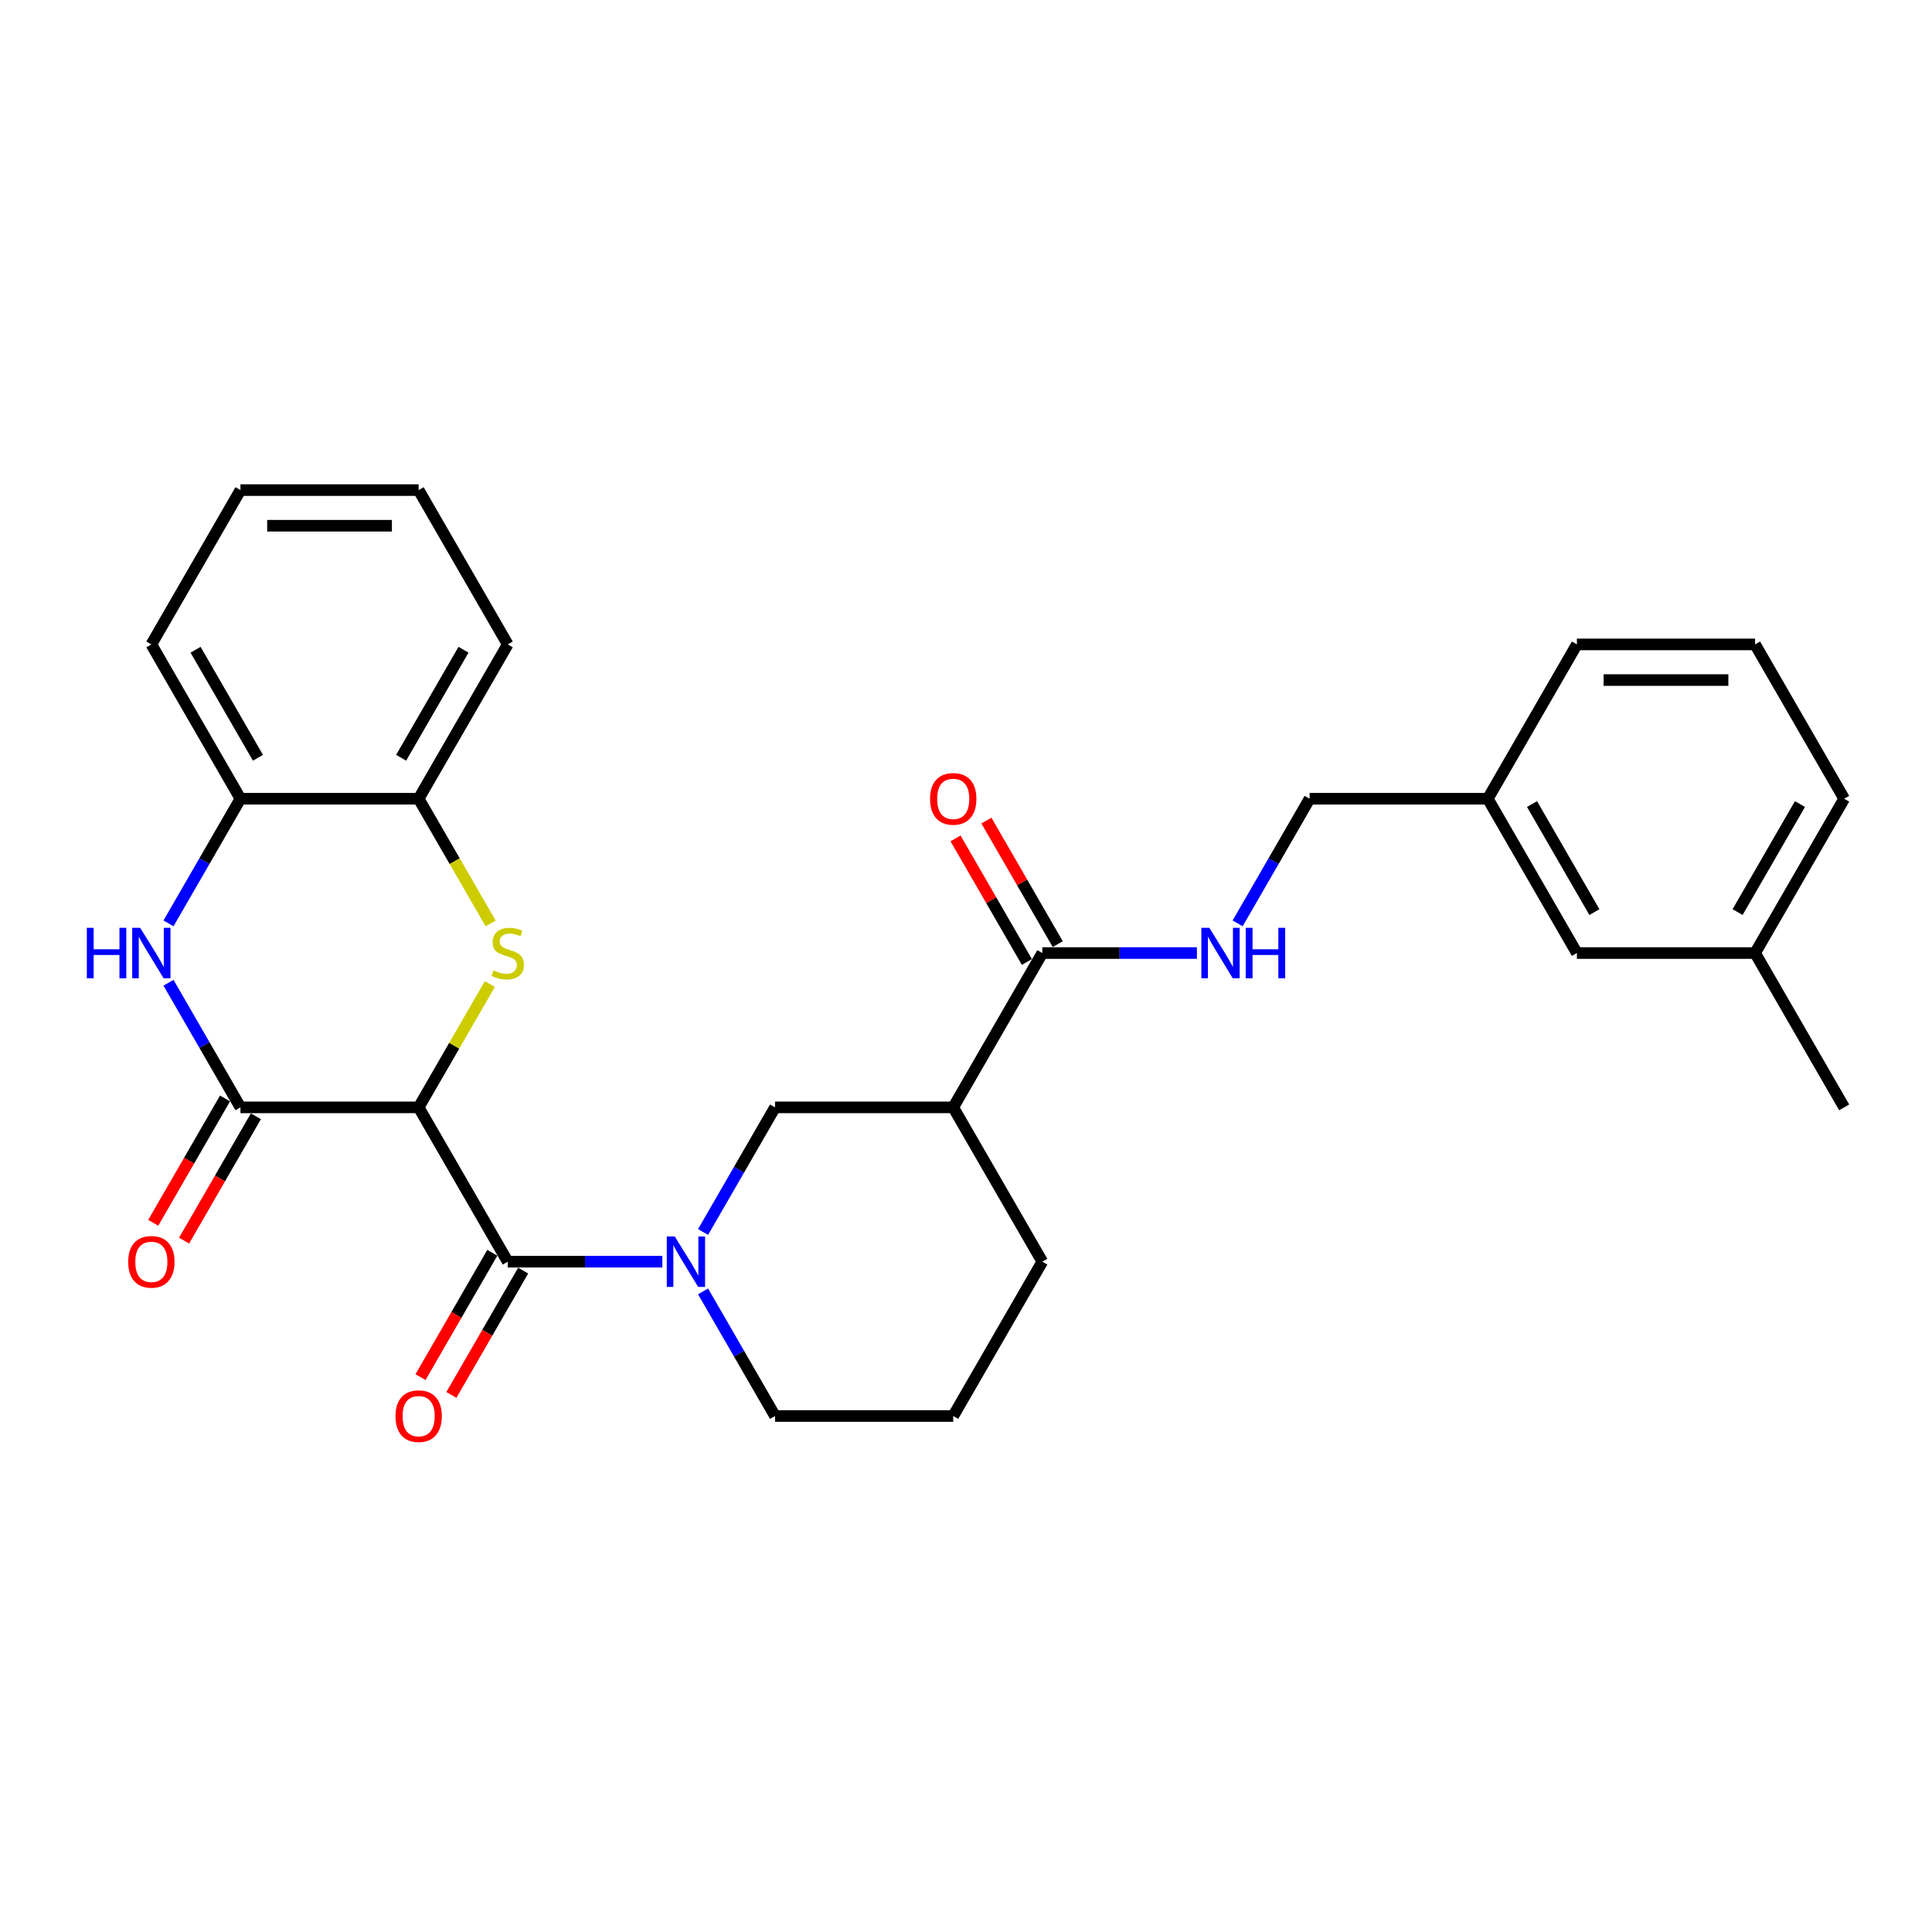 <?xml version='1.0' encoding='iso-8859-1'?>
<svg version='1.1' baseProfile='full'
              xmlns='http://www.w3.org/2000/svg'
                      xmlns:rdkit='http://www.rdkit.org/xml'
                      xmlns:xlink='http://www.w3.org/1999/xlink'
                  xml:space='preserve'
width='1000px' height='1000px' viewBox='0 0 1000 1000'>
<!-- END OF HEADER -->
<rect style='opacity:1.0;fill:#FFFFFF;stroke:none' width='1000' height='1000' x='0' y='0'> </rect>
<path class='bond-0' d='M 216.688,573.175 L 235.119,541.252' style='fill:none;fill-rule:evenodd;stroke:#000000;stroke-width:6px;stroke-linecap:butt;stroke-linejoin:miter;stroke-opacity:1' />
<path class='bond-0' d='M 235.119,541.252 L 253.55,509.329' style='fill:none;fill-rule:evenodd;stroke:#CCCC00;stroke-width:6px;stroke-linecap:butt;stroke-linejoin:miter;stroke-opacity:1' />
<path class='bond-1' d='M 216.688,573.175 L 262.804,653.05' style='fill:none;fill-rule:evenodd;stroke:#000000;stroke-width:6px;stroke-linecap:butt;stroke-linejoin:miter;stroke-opacity:1' />
<path class='bond-2' d='M 216.688,573.175 L 124.456,573.175' style='fill:none;fill-rule:evenodd;stroke:#000000;stroke-width:6px;stroke-linecap:butt;stroke-linejoin:miter;stroke-opacity:1' />
<path class='bond-8' d='M 253.954,477.97 L 235.321,445.697' style='fill:none;fill-rule:evenodd;stroke:#CCCC00;stroke-width:6px;stroke-linecap:butt;stroke-linejoin:miter;stroke-opacity:1' />
<path class='bond-8' d='M 235.321,445.697 L 216.688,413.424' style='fill:none;fill-rule:evenodd;stroke:#000000;stroke-width:6px;stroke-linecap:butt;stroke-linejoin:miter;stroke-opacity:1' />
<path class='bond-3' d='M 262.804,653.05 L 302.815,653.05' style='fill:none;fill-rule:evenodd;stroke:#000000;stroke-width:6px;stroke-linecap:butt;stroke-linejoin:miter;stroke-opacity:1' />
<path class='bond-3' d='M 302.815,653.05 L 342.825,653.05' style='fill:none;fill-rule:evenodd;stroke:#0000FF;stroke-width:6px;stroke-linecap:butt;stroke-linejoin:miter;stroke-opacity:1' />
<path class='bond-12' d='M 254.817,648.439 L 236.237,680.619' style='fill:none;fill-rule:evenodd;stroke:#000000;stroke-width:6px;stroke-linecap:butt;stroke-linejoin:miter;stroke-opacity:1' />
<path class='bond-12' d='M 236.237,680.619 L 217.658,712.8' style='fill:none;fill-rule:evenodd;stroke:#FF0000;stroke-width:6px;stroke-linecap:butt;stroke-linejoin:miter;stroke-opacity:1' />
<path class='bond-12' d='M 270.792,657.662 L 252.212,689.843' style='fill:none;fill-rule:evenodd;stroke:#000000;stroke-width:6px;stroke-linecap:butt;stroke-linejoin:miter;stroke-opacity:1' />
<path class='bond-12' d='M 252.212,689.843 L 233.633,722.024' style='fill:none;fill-rule:evenodd;stroke:#FF0000;stroke-width:6px;stroke-linecap:butt;stroke-linejoin:miter;stroke-opacity:1' />
<path class='bond-4' d='M 124.456,573.175 L 105.834,540.92' style='fill:none;fill-rule:evenodd;stroke:#000000;stroke-width:6px;stroke-linecap:butt;stroke-linejoin:miter;stroke-opacity:1' />
<path class='bond-4' d='M 105.834,540.92 L 87.212,508.665' style='fill:none;fill-rule:evenodd;stroke:#0000FF;stroke-width:6px;stroke-linecap:butt;stroke-linejoin:miter;stroke-opacity:1' />
<path class='bond-11' d='M 116.469,568.563 L 97.889,600.744' style='fill:none;fill-rule:evenodd;stroke:#000000;stroke-width:6px;stroke-linecap:butt;stroke-linejoin:miter;stroke-opacity:1' />
<path class='bond-11' d='M 97.889,600.744 L 79.309,632.925' style='fill:none;fill-rule:evenodd;stroke:#FF0000;stroke-width:6px;stroke-linecap:butt;stroke-linejoin:miter;stroke-opacity:1' />
<path class='bond-11' d='M 132.444,577.786 L 113.864,609.967' style='fill:none;fill-rule:evenodd;stroke:#000000;stroke-width:6px;stroke-linecap:butt;stroke-linejoin:miter;stroke-opacity:1' />
<path class='bond-11' d='M 113.864,609.967 L 95.284,642.148' style='fill:none;fill-rule:evenodd;stroke:#FF0000;stroke-width:6px;stroke-linecap:butt;stroke-linejoin:miter;stroke-opacity:1' />
<path class='bond-7' d='M 363.908,637.684 L 382.53,605.43' style='fill:none;fill-rule:evenodd;stroke:#0000FF;stroke-width:6px;stroke-linecap:butt;stroke-linejoin:miter;stroke-opacity:1' />
<path class='bond-7' d='M 382.53,605.43 L 401.153,573.175' style='fill:none;fill-rule:evenodd;stroke:#000000;stroke-width:6px;stroke-linecap:butt;stroke-linejoin:miter;stroke-opacity:1' />
<path class='bond-15' d='M 363.908,668.416 L 382.53,700.671' style='fill:none;fill-rule:evenodd;stroke:#0000FF;stroke-width:6px;stroke-linecap:butt;stroke-linejoin:miter;stroke-opacity:1' />
<path class='bond-15' d='M 382.53,700.671 L 401.153,732.926' style='fill:none;fill-rule:evenodd;stroke:#000000;stroke-width:6px;stroke-linecap:butt;stroke-linejoin:miter;stroke-opacity:1' />
<path class='bond-9' d='M 87.212,477.934 L 105.834,445.679' style='fill:none;fill-rule:evenodd;stroke:#0000FF;stroke-width:6px;stroke-linecap:butt;stroke-linejoin:miter;stroke-opacity:1' />
<path class='bond-9' d='M 105.834,445.679 L 124.456,413.424' style='fill:none;fill-rule:evenodd;stroke:#000000;stroke-width:6px;stroke-linecap:butt;stroke-linejoin:miter;stroke-opacity:1' />
<path class='bond-5' d='M 493.385,573.175 L 401.153,573.175' style='fill:none;fill-rule:evenodd;stroke:#000000;stroke-width:6px;stroke-linecap:butt;stroke-linejoin:miter;stroke-opacity:1' />
<path class='bond-6' d='M 493.385,573.175 L 539.501,493.299' style='fill:none;fill-rule:evenodd;stroke:#000000;stroke-width:6px;stroke-linecap:butt;stroke-linejoin:miter;stroke-opacity:1' />
<path class='bond-31' d='M 493.385,573.175 L 539.501,653.05' style='fill:none;fill-rule:evenodd;stroke:#000000;stroke-width:6px;stroke-linecap:butt;stroke-linejoin:miter;stroke-opacity:1' />
<path class='bond-10' d='M 539.501,493.299 L 579.511,493.299' style='fill:none;fill-rule:evenodd;stroke:#000000;stroke-width:6px;stroke-linecap:butt;stroke-linejoin:miter;stroke-opacity:1' />
<path class='bond-10' d='M 579.511,493.299 L 619.521,493.299' style='fill:none;fill-rule:evenodd;stroke:#0000FF;stroke-width:6px;stroke-linecap:butt;stroke-linejoin:miter;stroke-opacity:1' />
<path class='bond-13' d='M 547.488,488.688 L 529.026,456.71' style='fill:none;fill-rule:evenodd;stroke:#000000;stroke-width:6px;stroke-linecap:butt;stroke-linejoin:miter;stroke-opacity:1' />
<path class='bond-13' d='M 529.026,456.71 L 510.563,424.732' style='fill:none;fill-rule:evenodd;stroke:#FF0000;stroke-width:6px;stroke-linecap:butt;stroke-linejoin:miter;stroke-opacity:1' />
<path class='bond-13' d='M 531.513,497.911 L 513.051,465.933' style='fill:none;fill-rule:evenodd;stroke:#000000;stroke-width:6px;stroke-linecap:butt;stroke-linejoin:miter;stroke-opacity:1' />
<path class='bond-13' d='M 513.051,465.933 L 494.588,433.955' style='fill:none;fill-rule:evenodd;stroke:#FF0000;stroke-width:6px;stroke-linecap:butt;stroke-linejoin:miter;stroke-opacity:1' />
<path class='bond-21' d='M 216.688,413.424 L 262.804,333.549' style='fill:none;fill-rule:evenodd;stroke:#000000;stroke-width:6px;stroke-linecap:butt;stroke-linejoin:miter;stroke-opacity:1' />
<path class='bond-21' d='M 207.631,392.22 L 239.912,336.307' style='fill:none;fill-rule:evenodd;stroke:#000000;stroke-width:6px;stroke-linecap:butt;stroke-linejoin:miter;stroke-opacity:1' />
<path class='bond-29' d='M 216.688,413.424 L 124.456,413.424' style='fill:none;fill-rule:evenodd;stroke:#000000;stroke-width:6px;stroke-linecap:butt;stroke-linejoin:miter;stroke-opacity:1' />
<path class='bond-22' d='M 124.456,413.424 L 78.34,333.549' style='fill:none;fill-rule:evenodd;stroke:#000000;stroke-width:6px;stroke-linecap:butt;stroke-linejoin:miter;stroke-opacity:1' />
<path class='bond-22' d='M 133.514,392.22 L 101.233,336.307' style='fill:none;fill-rule:evenodd;stroke:#000000;stroke-width:6px;stroke-linecap:butt;stroke-linejoin:miter;stroke-opacity:1' />
<path class='bond-14' d='M 640.604,477.934 L 659.227,445.679' style='fill:none;fill-rule:evenodd;stroke:#0000FF;stroke-width:6px;stroke-linecap:butt;stroke-linejoin:miter;stroke-opacity:1' />
<path class='bond-14' d='M 659.227,445.679 L 677.849,413.424' style='fill:none;fill-rule:evenodd;stroke:#000000;stroke-width:6px;stroke-linecap:butt;stroke-linejoin:miter;stroke-opacity:1' />
<path class='bond-17' d='M 677.849,413.424 L 770.081,413.424' style='fill:none;fill-rule:evenodd;stroke:#000000;stroke-width:6px;stroke-linecap:butt;stroke-linejoin:miter;stroke-opacity:1' />
<path class='bond-20' d='M 401.153,732.926 L 493.385,732.926' style='fill:none;fill-rule:evenodd;stroke:#000000;stroke-width:6px;stroke-linecap:butt;stroke-linejoin:miter;stroke-opacity:1' />
<path class='bond-16' d='M 816.197,493.299 L 770.081,413.424' style='fill:none;fill-rule:evenodd;stroke:#000000;stroke-width:6px;stroke-linecap:butt;stroke-linejoin:miter;stroke-opacity:1' />
<path class='bond-16' d='M 825.255,472.095 L 792.974,416.182' style='fill:none;fill-rule:evenodd;stroke:#000000;stroke-width:6px;stroke-linecap:butt;stroke-linejoin:miter;stroke-opacity:1' />
<path class='bond-19' d='M 816.197,493.299 L 908.429,493.299' style='fill:none;fill-rule:evenodd;stroke:#000000;stroke-width:6px;stroke-linecap:butt;stroke-linejoin:miter;stroke-opacity:1' />
<path class='bond-24' d='M 770.081,413.424 L 816.197,333.549' style='fill:none;fill-rule:evenodd;stroke:#000000;stroke-width:6px;stroke-linecap:butt;stroke-linejoin:miter;stroke-opacity:1' />
<path class='bond-18' d='M 539.501,653.05 L 493.385,732.926' style='fill:none;fill-rule:evenodd;stroke:#000000;stroke-width:6px;stroke-linecap:butt;stroke-linejoin:miter;stroke-opacity:1' />
<path class='bond-26' d='M 908.429,493.299 L 954.545,573.175' style='fill:none;fill-rule:evenodd;stroke:#000000;stroke-width:6px;stroke-linecap:butt;stroke-linejoin:miter;stroke-opacity:1' />
<path class='bond-32' d='M 908.429,493.299 L 954.545,413.424' style='fill:none;fill-rule:evenodd;stroke:#000000;stroke-width:6px;stroke-linecap:butt;stroke-linejoin:miter;stroke-opacity:1' />
<path class='bond-32' d='M 899.372,472.095 L 931.653,416.182' style='fill:none;fill-rule:evenodd;stroke:#000000;stroke-width:6px;stroke-linecap:butt;stroke-linejoin:miter;stroke-opacity:1' />
<path class='bond-28' d='M 262.804,333.549 L 216.688,253.673' style='fill:none;fill-rule:evenodd;stroke:#000000;stroke-width:6px;stroke-linecap:butt;stroke-linejoin:miter;stroke-opacity:1' />
<path class='bond-27' d='M 78.34,333.549 L 124.456,253.673' style='fill:none;fill-rule:evenodd;stroke:#000000;stroke-width:6px;stroke-linecap:butt;stroke-linejoin:miter;stroke-opacity:1' />
<path class='bond-23' d='M 908.429,333.549 L 816.197,333.549' style='fill:none;fill-rule:evenodd;stroke:#000000;stroke-width:6px;stroke-linecap:butt;stroke-linejoin:miter;stroke-opacity:1' />
<path class='bond-23' d='M 894.595,351.995 L 830.032,351.995' style='fill:none;fill-rule:evenodd;stroke:#000000;stroke-width:6px;stroke-linecap:butt;stroke-linejoin:miter;stroke-opacity:1' />
<path class='bond-25' d='M 908.429,333.549 L 954.545,413.424' style='fill:none;fill-rule:evenodd;stroke:#000000;stroke-width:6px;stroke-linecap:butt;stroke-linejoin:miter;stroke-opacity:1' />
<path class='bond-30' d='M 124.456,253.673 L 216.688,253.673' style='fill:none;fill-rule:evenodd;stroke:#000000;stroke-width:6px;stroke-linecap:butt;stroke-linejoin:miter;stroke-opacity:1' />
<path class='bond-30' d='M 138.291,272.12 L 202.854,272.12' style='fill:none;fill-rule:evenodd;stroke:#000000;stroke-width:6px;stroke-linecap:butt;stroke-linejoin:miter;stroke-opacity:1' />
<path  class='atom-1' d='M 255.426 502.264
Q 255.721 502.375, 256.938 502.892
Q 258.156 503.408, 259.484 503.74
Q 260.849 504.035, 262.177 504.035
Q 264.649 504.035, 266.088 502.855
Q 267.527 501.637, 267.527 499.534
Q 267.527 498.095, 266.789 497.21
Q 266.088 496.325, 264.981 495.845
Q 263.874 495.365, 262.03 494.812
Q 259.705 494.111, 258.304 493.447
Q 256.938 492.783, 255.942 491.381
Q 254.983 489.979, 254.983 487.618
Q 254.983 484.334, 257.197 482.305
Q 259.447 480.276, 263.874 480.276
Q 266.9 480.276, 270.331 481.715
L 269.482 484.556
Q 266.346 483.265, 263.985 483.265
Q 261.439 483.265, 260.037 484.334
Q 258.636 485.367, 258.672 487.175
Q 258.672 488.577, 259.373 489.426
Q 260.111 490.274, 261.144 490.754
Q 262.214 491.233, 263.985 491.787
Q 266.346 492.525, 267.748 493.262
Q 269.15 494, 270.146 495.513
Q 271.179 496.989, 271.179 499.534
Q 271.179 503.15, 268.744 505.105
Q 266.346 507.024, 262.325 507.024
Q 260.001 507.024, 258.23 506.507
Q 256.496 506.027, 254.43 505.179
L 255.426 502.264
' fill='#CCCC00'/>
<path  class='atom-4' d='M 349.263 639.99
L 357.822 653.825
Q 358.671 655.19, 360.036 657.662
Q 361.401 660.134, 361.474 660.281
L 361.474 639.99
L 364.942 639.99
L 364.942 666.11
L 361.364 666.11
L 352.177 650.984
Q 351.107 649.213, 349.964 647.184
Q 348.857 645.155, 348.525 644.528
L 348.525 666.11
L 345.131 666.11
L 345.131 639.99
L 349.263 639.99
' fill='#0000FF'/>
<path  class='atom-5' d='M 44.934 480.239
L 48.475 480.239
L 48.475 491.344
L 61.831 491.344
L 61.831 480.239
L 65.372 480.239
L 65.372 506.359
L 61.831 506.359
L 61.831 494.295
L 48.475 494.295
L 48.475 506.359
L 44.934 506.359
L 44.934 480.239
' fill='#0000FF'/>
<path  class='atom-5' d='M 72.567 480.239
L 81.126 494.074
Q 81.974 495.439, 83.339 497.911
Q 84.704 500.383, 84.778 500.53
L 84.778 480.239
L 88.246 480.239
L 88.246 506.359
L 84.667 506.359
L 75.481 491.233
Q 74.411 489.463, 73.267 487.433
Q 72.161 485.404, 71.829 484.777
L 71.829 506.359
L 68.434 506.359
L 68.434 480.239
L 72.567 480.239
' fill='#0000FF'/>
<path  class='atom-11' d='M 625.959 480.239
L 634.518 494.074
Q 635.367 495.439, 636.732 497.911
Q 638.097 500.383, 638.171 500.53
L 638.171 480.239
L 641.639 480.239
L 641.639 506.359
L 638.06 506.359
L 628.874 491.233
Q 627.804 489.463, 626.66 487.433
Q 625.553 485.404, 625.221 484.777
L 625.221 506.359
L 621.827 506.359
L 621.827 480.239
L 625.959 480.239
' fill='#0000FF'/>
<path  class='atom-11' d='M 644.775 480.239
L 648.316 480.239
L 648.316 491.344
L 661.672 491.344
L 661.672 480.239
L 665.213 480.239
L 665.213 506.359
L 661.672 506.359
L 661.672 494.295
L 648.316 494.295
L 648.316 506.359
L 644.775 506.359
L 644.775 480.239
' fill='#0000FF'/>
<path  class='atom-12' d='M 66.35 653.124
Q 66.35 646.852, 69.449 643.347
Q 72.548 639.842, 78.34 639.842
Q 84.132 639.842, 87.231 643.347
Q 90.33 646.852, 90.33 653.124
Q 90.33 659.469, 87.195 663.085
Q 84.059 666.664, 78.34 666.664
Q 72.585 666.664, 69.449 663.085
Q 66.35 659.506, 66.35 653.124
M 78.34 663.712
Q 82.325 663.712, 84.464 661.056
Q 86.641 658.363, 86.641 653.124
Q 86.641 647.996, 84.464 645.413
Q 82.325 642.794, 78.34 642.794
Q 74.356 642.794, 72.179 645.376
Q 70.039 647.959, 70.039 653.124
Q 70.039 658.4, 72.179 661.056
Q 74.356 663.712, 78.34 663.712
' fill='#FF0000'/>
<path  class='atom-13' d='M 204.698 732.999
Q 204.698 726.728, 207.797 723.223
Q 210.896 719.718, 216.688 719.718
Q 222.481 719.718, 225.58 723.223
Q 228.679 726.728, 228.679 732.999
Q 228.679 739.345, 225.543 742.96
Q 222.407 746.539, 216.688 746.539
Q 210.933 746.539, 207.797 742.96
Q 204.698 739.382, 204.698 732.999
M 216.688 743.588
Q 220.673 743.588, 222.813 740.931
Q 224.989 738.238, 224.989 732.999
Q 224.989 727.871, 222.813 725.289
Q 220.673 722.669, 216.688 722.669
Q 212.704 722.669, 210.527 725.252
Q 208.387 727.834, 208.387 732.999
Q 208.387 738.275, 210.527 740.931
Q 212.704 743.588, 216.688 743.588
' fill='#FF0000'/>
<path  class='atom-14' d='M 481.395 413.498
Q 481.395 407.226, 484.494 403.721
Q 487.593 400.216, 493.385 400.216
Q 499.177 400.216, 502.276 403.721
Q 505.375 407.226, 505.375 413.498
Q 505.375 419.843, 502.239 423.459
Q 499.103 427.037, 493.385 427.037
Q 487.63 427.037, 484.494 423.459
Q 481.395 419.88, 481.395 413.498
M 493.385 424.086
Q 497.369 424.086, 499.509 421.43
Q 501.686 418.737, 501.686 413.498
Q 501.686 408.37, 499.509 405.787
Q 497.369 403.168, 493.385 403.168
Q 489.4 403.168, 487.224 405.75
Q 485.084 408.333, 485.084 413.498
Q 485.084 418.773, 487.224 421.43
Q 489.4 424.086, 493.385 424.086
' fill='#FF0000'/>
</svg>
